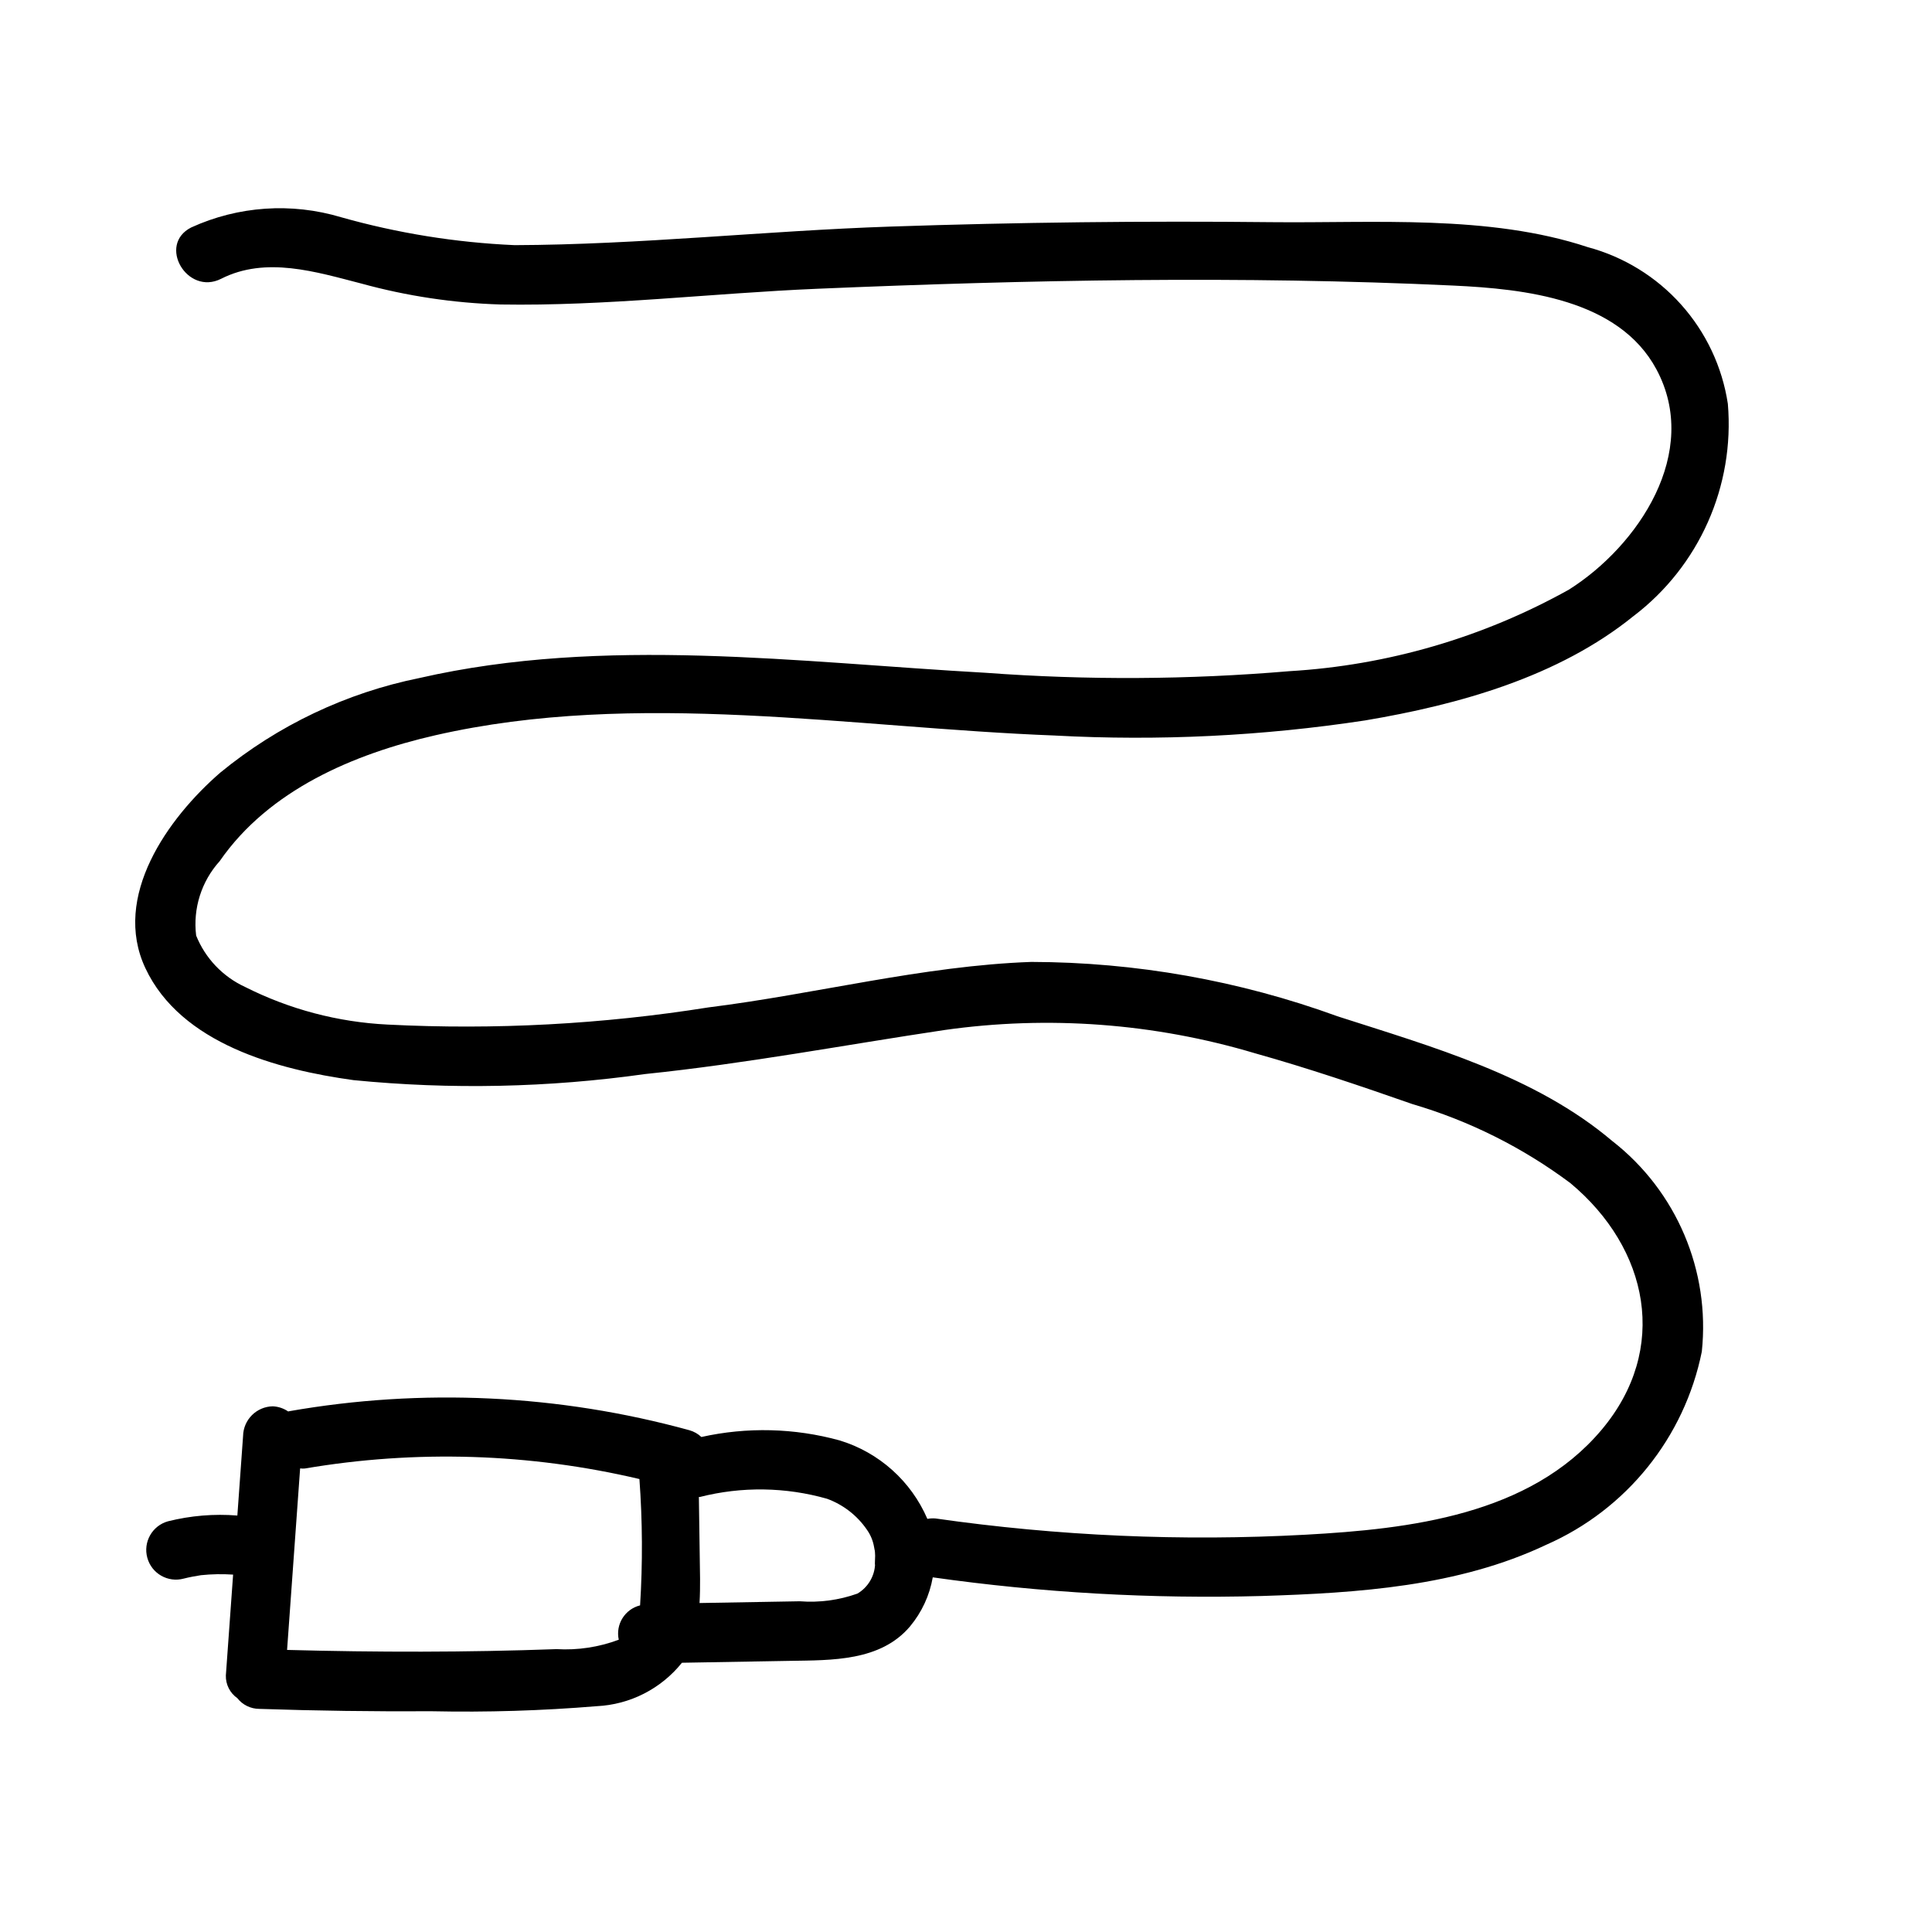 <?xml version="1.0" encoding="UTF-8"?>
<!-- Uploaded to: ICON Repo, www.svgrepo.com, Generator: ICON Repo Mixer Tools -->
<svg fill="#000000" width="800px" height="800px" version="1.1" viewBox="144 144 512 512" xmlns="http://www.w3.org/2000/svg">
 <path d="m571.31 446.42c-20.445-17.359-47.848-25.027-72.891-33.102v-0.004c-26-9.465-53.445-14.336-81.117-14.395-28.723 1.027-57.074 8.504-85.535 12.051-28.121 4.473-56.637 6-85.074 4.551-13.141-0.645-25.996-4.043-37.742-9.969-5.902-2.719-10.543-7.59-12.969-13.617-0.883-7.172 1.395-14.371 6.242-19.73 13.031-18.848 35.504-28.402 57.109-33.344 53.281-12.191 110.43-1.98 164.31 0.062v0.004c27.441 1.473 54.961 0.129 82.125-4.008 24.855-4.184 51.219-11.527 71.148-27.668l0.004 0.004c17.391-13.242 26.816-34.453 24.98-56.238-1.48-9.781-5.785-18.918-12.379-26.297-6.594-7.375-15.199-12.668-24.754-15.23-26.141-8.68-56.645-6.324-83.73-6.613-33.695-0.359-67.387 0.031-101.07 1.168-33.184 1.121-66.473 4.809-99.656 4.922l0.004-0.004c-15.559-0.688-30.984-3.172-45.973-7.41-13.117-3.926-27.211-2.961-39.668 2.723-9.043 4.578-1.082 18.168 7.945 13.594 11.859-6.008 25.129-1.82 37.207 1.289 12 3.297 24.355 5.152 36.797 5.531 27.891 0.473 56.055-2.984 83.922-4.164 56.051-2.371 112.56-3.488 168.62-0.848 18.844 0.887 43.785 3.555 53.801 22.191 11.82 21.992-4.773 46.762-23.199 58.395h-0.004c-22.746 12.68-48.062 20.066-74.059 21.605-26.781 2.266-53.699 2.406-80.5 0.426-49.414-2.758-101.2-9.793-150.05 1.387-19.371 3.922-37.492 12.527-52.773 25.066-13.938 12.082-28.738 32.844-19.867 51.793 9.406 20.094 35.164 26.945 55.164 29.703 25.738 2.543 51.684 2 77.293-1.613 26.633-2.746 52.805-7.699 79.254-11.656 27.578-3.918 55.676-1.816 82.367 6.152 14.066 3.945 27.938 8.652 41.727 13.473 15.094 4.434 29.27 11.531 41.867 20.953 20.73 17.293 26.309 43.957 8.211 65.41-19.02 22.547-50.805 26.238-78.414 27.75-32.758 1.789-65.613 0.344-98.09-4.309-0.715-0.055-1.43-0.02-2.133 0.113-4.312-10.012-12.82-17.621-23.25-20.793-11.957-3.289-24.539-3.602-36.641-0.906-0.902-0.852-2-1.469-3.195-1.801-34.566-9.5-70.812-11.215-106.12-5.019-0.066 0.012-0.098 0.051-0.164 0.062v0.004c-1.211-0.836-2.633-1.312-4.102-1.379-4.312 0.082-7.793 3.559-7.871 7.875l-1.516 21.07c-6.168-0.492-12.375 0.023-18.379 1.527-4.184 1.16-6.637 5.492-5.481 9.68 1.152 4.184 5.477 6.644 9.668 5.5 1.496-0.383 3.016-0.648 4.539-0.895 2.832-0.297 5.684-0.348 8.527-0.156l-1.922 26.73c-0.062 2.383 1.078 4.641 3.031 6.004 1.398 1.789 3.539 2.836 5.805 2.848 15.258 0.512 30.52 0.719 45.785 0.629 14.562 0.305 29.129-0.141 43.645-1.34 8.836-0.418 17.066-4.609 22.598-11.512 9.539-0.168 19.078-0.332 28.621-0.5 11.055-0.191 23.973 0.141 31.82-9.121h-0.004c3.117-3.734 5.199-8.219 6.035-13.012 28.879 4.09 58.055 5.738 87.211 4.941 25.457-0.801 52.047-2.512 75.398-13.586 21.242-9.344 36.609-28.434 41.199-51.18 2.254-21.43-6.699-42.508-23.68-55.77zm-257.68 123.02c-4.035 1.008-6.539 5.039-5.652 9.102-5.266 1.977-10.891 2.824-16.504 2.492-23.789 0.871-47.598 0.855-71.395 0.211l3.457-48.098c0.398 0.039 0.797 0.051 1.195 0.031 29.461-5.019 59.633-4.074 88.723 2.781 0.816 11.141 0.875 22.328 0.176 33.48zm62.277-10.922c-0.137 3.223-1.898 6.16-4.68 7.801-4.891 1.742-10.098 2.438-15.273 2.035-8.855 0.152-17.715 0.309-26.57 0.465 0.25-4.262 0.109-8.566 0.047-12.805l-0.223-15.297c0.094-0.012 0.18 0.008 0.273-0.004h-0.004c11.09-2.82 22.73-2.652 33.73 0.484 4.281 1.574 7.965 4.438 10.539 8.199 0.977 1.379 1.629 2.965 1.902 4.633 0.164 0.98 0.215 1.145 0.152 0.496 0.062 0.582 0.102 1.164 0.121 1.746 0.008 0.348-0.145 3.18-0.016 2.246z"/>
</svg>